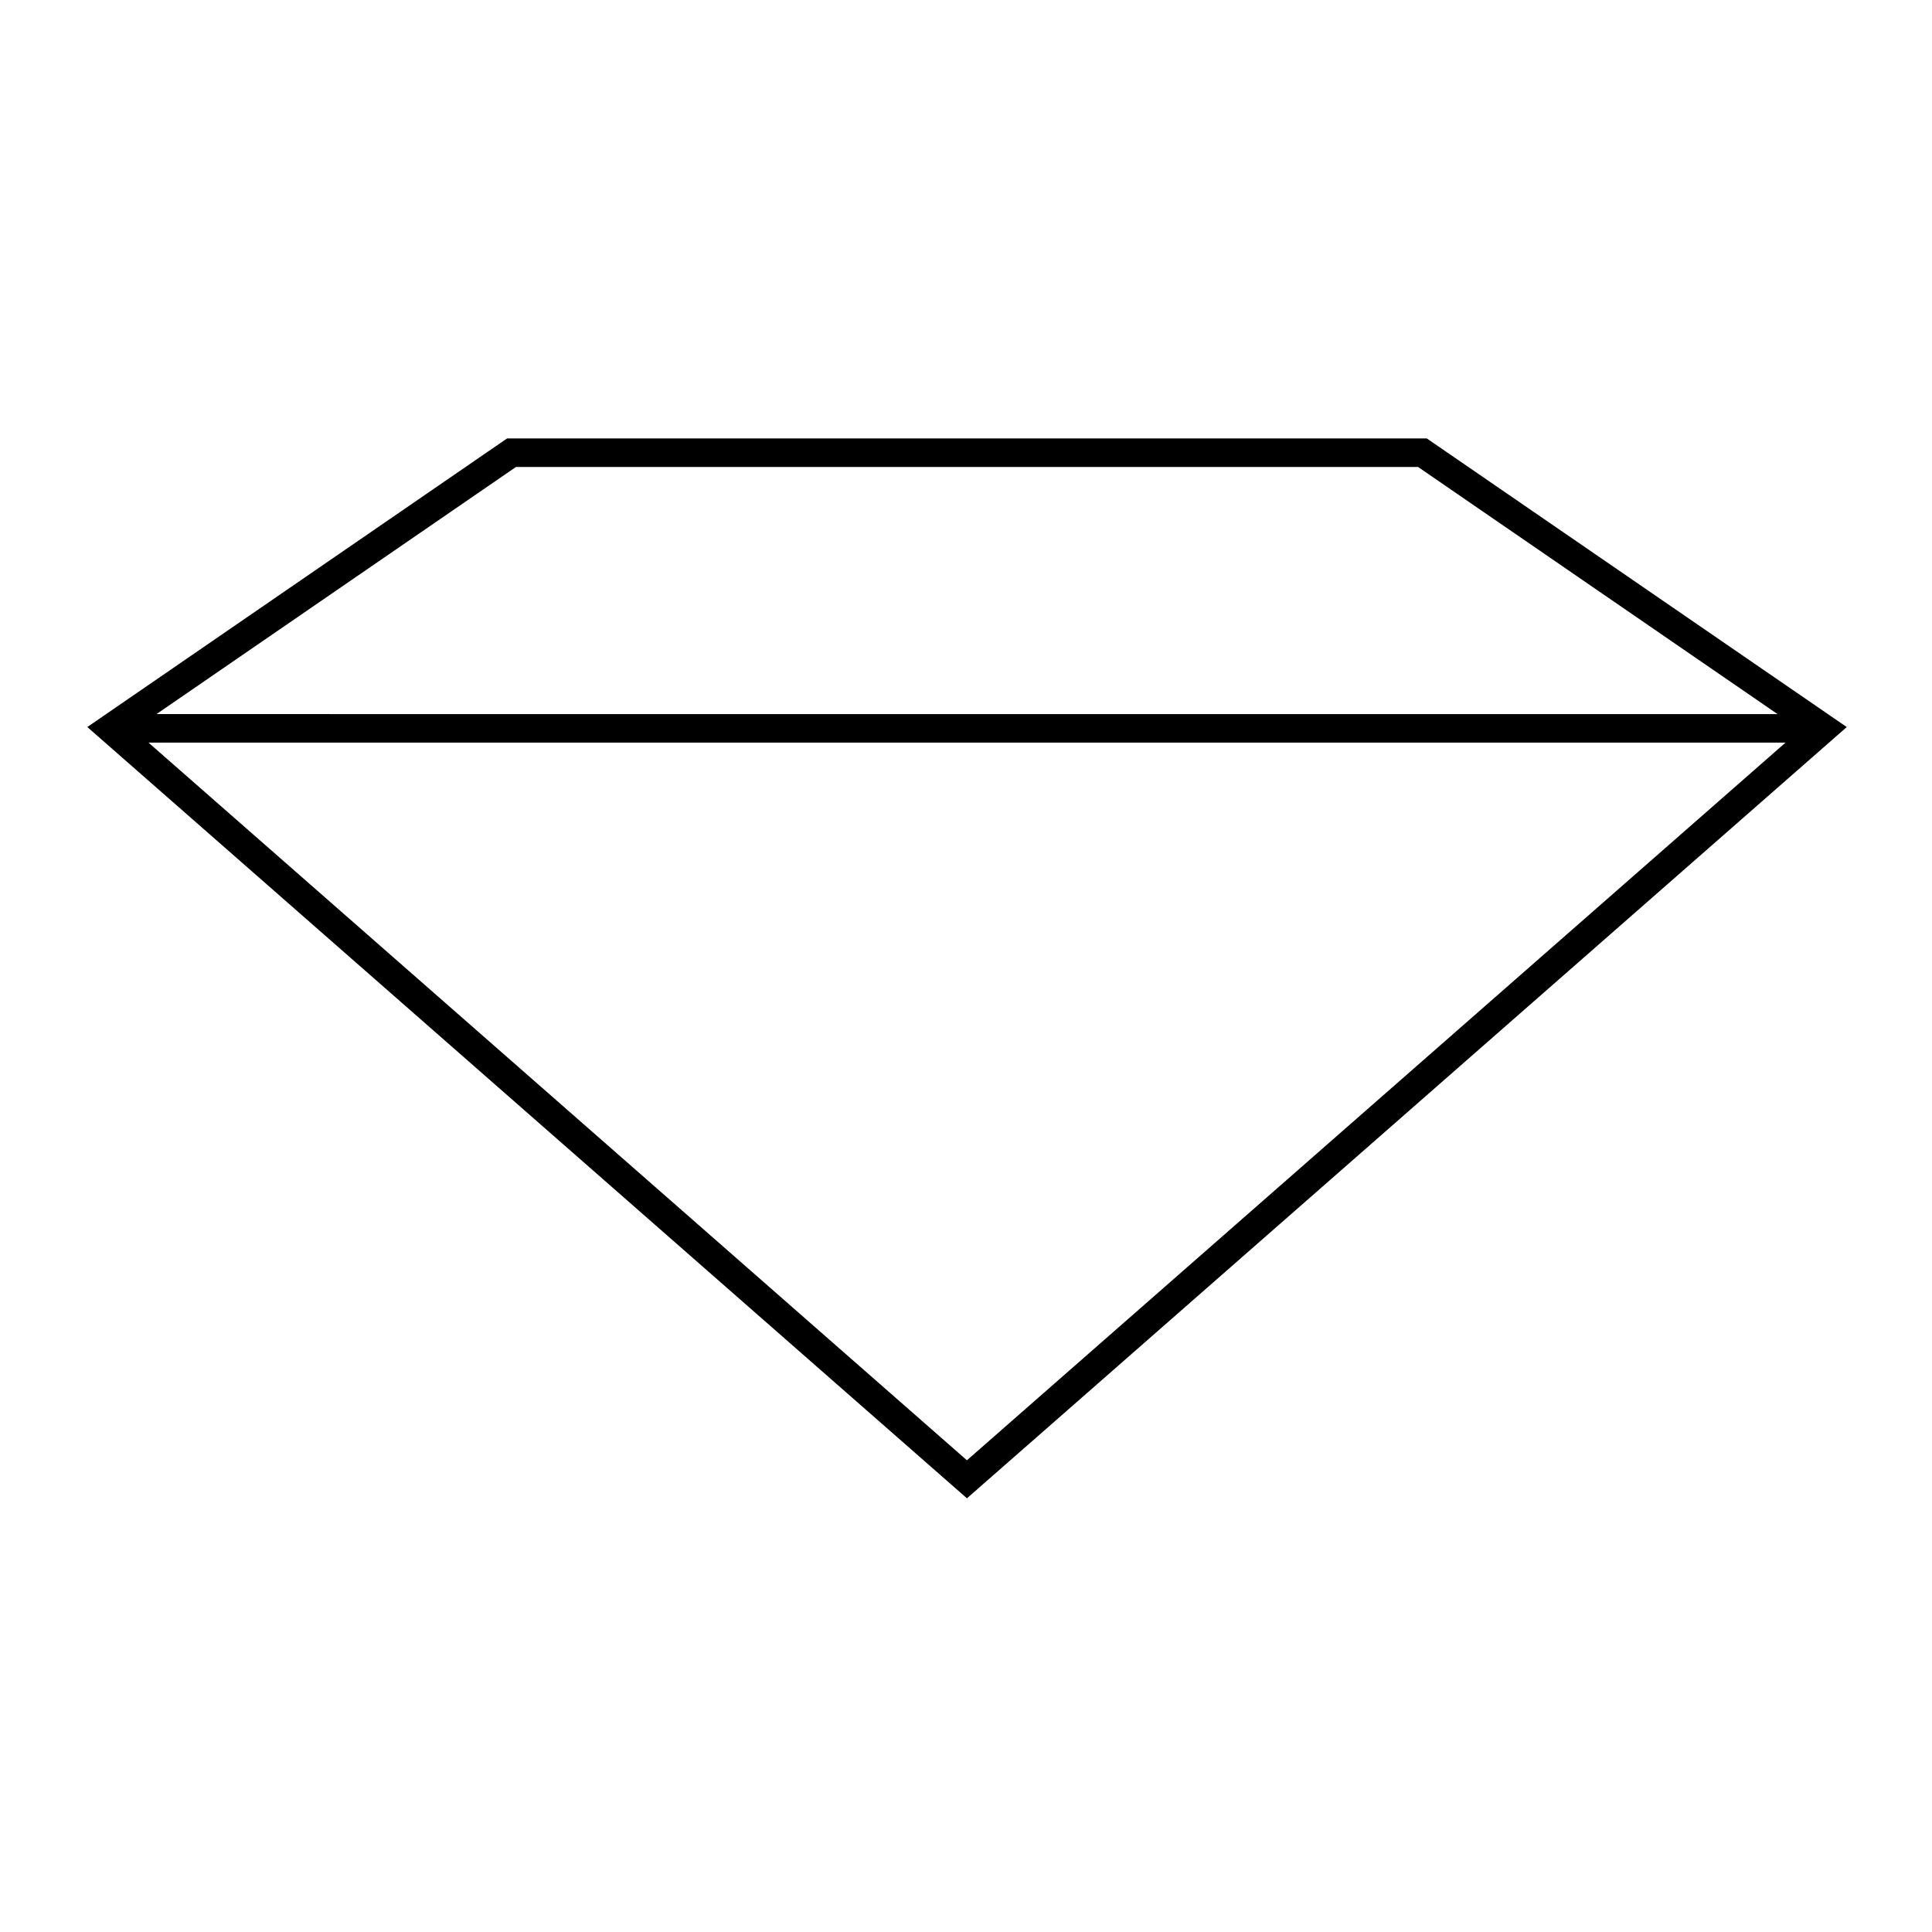 <?xml version="1.0" encoding="UTF-8"?>
<!-- Uploaded to: SVG Repo, www.svgrepo.com, Generator: SVG Repo Mixer Tools -->
<svg fill="#000000" width="800px" height="800px" version="1.1" viewBox="144 144 512 512" xmlns="http://www.w3.org/2000/svg">
 <path d="m522.12 260.19h-243.74l-111.24 76.477 233.11 204.4 233.16-204.39zm-241.38 7.559h239.06l95.27 65.496-429.6-0.004zm-97.387 73.051h433.83l-216.94 190.19z"/>
</svg>